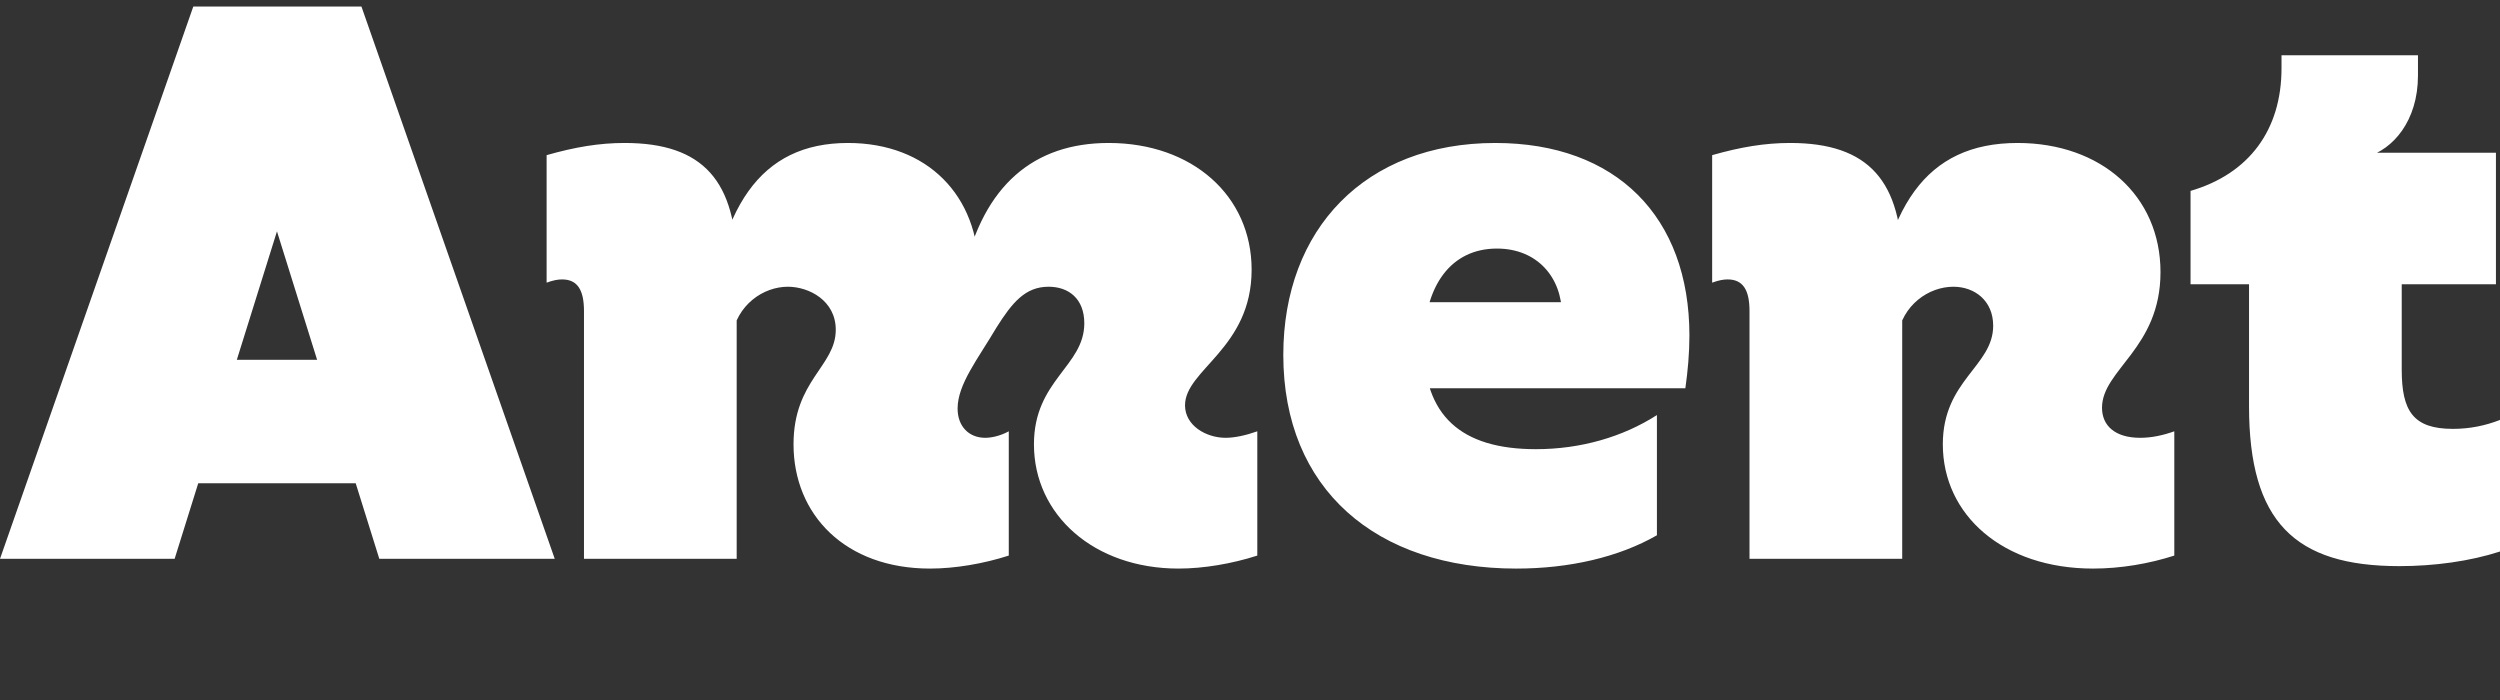 <svg xmlns="http://www.w3.org/2000/svg" xml:space="preserve" width="650" height="182" version="1.0" style="shape-rendering:geometricPrecision;text-rendering:geometricPrecision;image-rendering:optimizeQuality;fill-rule:evenodd;clip-rule:evenodd" viewBox="0 0 6500000 1820000">
  <rect x="0" y="0" width="6500000" height="1820000" fill="#333333" stroke="none"/>
  <defs>
    <style>
      .fil0{fill:#fff;fill-rule:nonzero}
    </style>
  </defs>
  <g id="Layer_x0020_1">
    <g id="_2161580181024">
      <path class="fil0" d="M0 1452940h454020l274530-878490h-16890l274530 878490h456140L939730 16940H502600L0 1452940zm358990-196390h650430V935560H358990v320990zM1518360 1452940h397010V692710c0-221740-86580-320990-291430-320990-65460 0-128820 10550-202730 31680v331540c16900-6330 29570-8450 40120-8450 40130 0 57030 27460 57030 82360v644090zm899600 25350c65470 0 139380-12680 204850-33790v-323100c-23230 12670-46470 16890-61240 16890-42240 0-71810-29560-71810-76030 0-63350 52800-128810 101370-211170 40120-63350 73910-105590 135150-105590 52790 0 92920 31680 92920 95030 0 111920-130930 147830-130930 314660 0 183710 156270 323100 375890 323100 65470 0 139380-12680 204840-33790v-323100c-29560 10550-59130 16890-82350 16890-50690 0-105590-31680-105590-84470 0-92920 173160-147820 173160-352670 0-192170-154160-329430-371670-329430-194280 0-325210 109810-375890 335770h38010c0-198510-133040-335770-339990-335770-228070 0-339990 166830-367450 504710h65460c12680-84470 82370-130930 145720-130930 54900 0 124590 35900 124590 111920 0 95030-109810 130940-109810 297770 0 183710 135150 323100 354770 323100zM3942660 1478290c137260 0 266080-29570 365330-86590v-312540c-88690 57020-198500 88700-314650 88700-196390 0-291420-88700-291420-270310 0-156270 71790-251300 190060-251300 105580 0 168940 76020 168940 171050l38010-31670h-576510v223840h859490c6330-44350 10560-90800 10560-137260 0-308320-190070-500490-504710-500490-337890 0-551180 223850-551180 551170 0 348440 240740 555400 606080 555400zM4548730 1452940h397020V692710c0-221740-86590-320990-291430-320990-65460 0-128810 10550-202720 31680v331540c16890-6330 29560-8450 40110-8450 40130 0 57020 27460 57020 82360v644090zm893280 25350c71800 0 145710-12680 211180-33790v-323100c-29570 10550-59130 16890-88700 16890-65460 0-99250-31680-99250-78130 0-99260 152050-154160 152050-352670s-154160-335770-371680-335770c-238620 0-350540 166830-378000 504710h65470c12670-84470 82360-130930 145710-130930 54900 0 103470 35900 103470 101370 0 105580-130930 141490-130930 308320 0 183710 156270 323100 390680 323100zM5695420 739170h794020V397060h-335770v10560c67580-19010 133050-92920 133050-211180v-52790h-354780v33790c0 160490-84470 274520-236520 318870v242860zm542730 732770c90800 0 183720-12670 261850-38010v-342100c-38010 14780-78130 23230-122480 23230-103480 0-133040-46460-133040-154160V677930h-397010v378000c0 299870 118260 416010 390680 416010z"/>
    </g>
  </g>
</svg>
